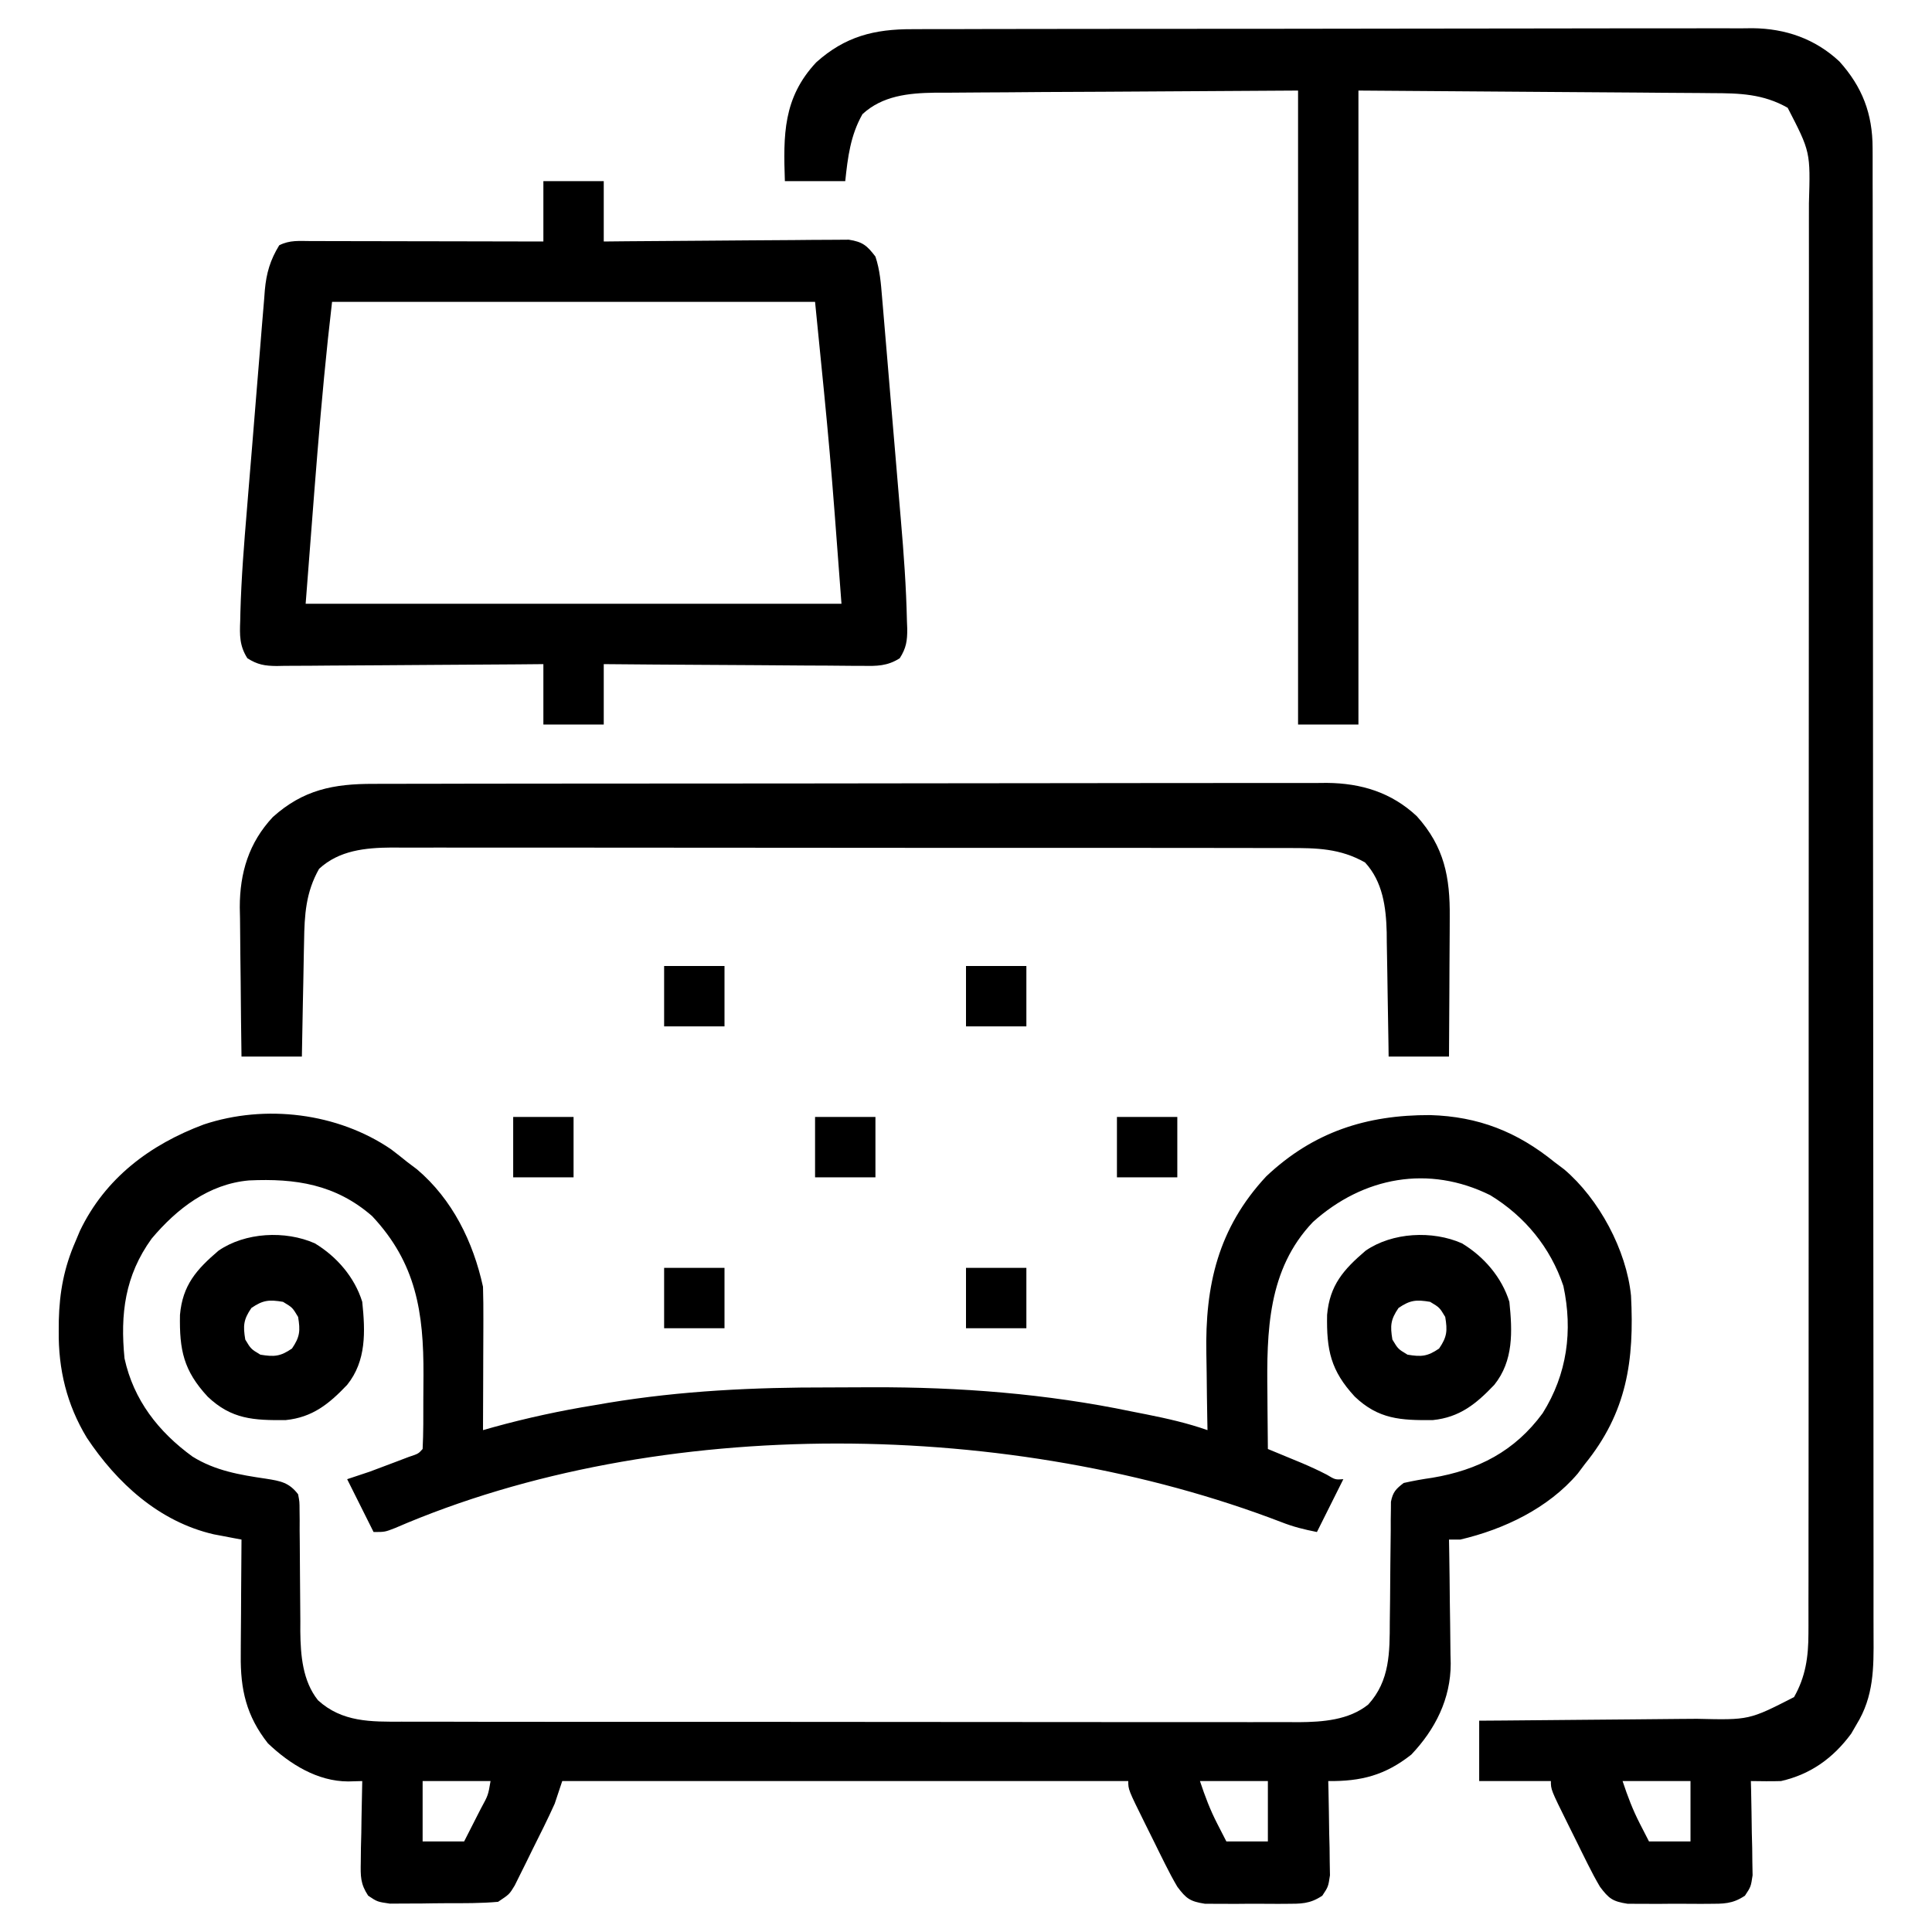<?xml version="1.0" encoding="UTF-8"?>
<svg version="1.1" xmlns="http://www.w3.org/2000/svg" width="512" height="512">
<path d="M0 0 C1.477 1.122 2.936 2.268 4.375 3.438 C5.197 4.056 6.02 4.675 6.867 5.312 C16.277 13.286 21.773 24.531 24.375 36.438 C24.459 39.347 24.491 42.232 24.473 45.141 C24.471 45.978 24.47 46.816 24.468 47.679 C24.463 50.349 24.45 53.018 24.438 55.688 C24.432 57.5 24.428 59.312 24.424 61.125 C24.413 65.563 24.396 70 24.375 74.438 C25.288 74.179 26.201 73.921 27.142 73.655 C36.038 71.201 44.881 69.289 54 67.812 C55.781 67.507 55.781 67.507 57.598 67.195 C77.048 63.984 96.3 63.088 116.001 63.122 C119.842 63.125 123.682 63.101 127.523 63.076 C150.682 63.016 173.617 64.767 196.312 69.5 C197.623 69.76 198.933 70.018 200.244 70.275 C205.762 71.383 211.057 72.574 216.375 74.438 C216.354 73.385 216.333 72.332 216.312 71.247 C216.238 67.28 216.193 63.312 216.155 59.344 C216.135 57.638 216.108 55.932 216.073 54.226 C215.711 36.068 219.17 20.92 231.938 7.188 C244.403 -4.577 258.464 -9.111 275.388 -9.053 C288.139 -8.679 298.417 -4.656 308.375 3.438 C309.208 4.064 310.04 4.69 310.898 5.336 C320.122 13.162 327.406 26.725 328.612 38.815 C329.5 56.008 327.532 69.709 316.375 83.438 C315.752 84.269 315.13 85.1 314.488 85.957 C306.656 95.15 294.957 100.722 283.375 103.438 C282.385 103.438 281.395 103.438 280.375 103.438 C280.396 104.602 280.417 105.767 280.438 106.967 C280.511 111.322 280.557 115.677 280.595 120.033 C280.615 121.912 280.642 123.79 280.677 125.669 C280.726 128.382 280.748 131.095 280.766 133.809 C280.786 134.637 280.807 135.466 280.828 136.319 C280.832 145.616 276.748 153.743 270.375 160.438 C263.42 165.918 257.074 167.536 248.375 167.438 C248.396 168.265 248.417 169.092 248.438 169.944 C248.522 173.692 248.574 177.439 248.625 181.188 C248.675 183.14 248.675 183.14 248.727 185.133 C248.739 186.383 248.752 187.634 248.766 188.922 C248.787 190.074 248.808 191.226 248.829 192.413 C248.375 195.438 248.375 195.438 246.804 197.812 C243.474 200.041 241.115 199.955 237.125 199.969 C236.43 199.973 235.735 199.976 235.019 199.98 C233.553 199.983 232.087 199.976 230.621 199.959 C228.382 199.938 226.146 199.959 223.906 199.984 C222.479 199.982 221.052 199.977 219.625 199.969 C218.331 199.964 217.037 199.96 215.703 199.955 C211.752 199.341 210.739 198.603 208.375 195.438 C207.224 193.476 206.151 191.467 205.141 189.43 C204.567 188.279 203.993 187.127 203.402 185.941 C202.965 185.048 202.965 185.048 202.519 184.137 C201.622 182.307 200.713 180.483 199.801 178.66 C195.375 169.718 195.375 169.718 195.375 167.438 C145.875 167.438 96.375 167.438 45.375 167.438 C44.385 170.407 44.385 170.407 43.375 173.438 C41.515 177.579 39.466 181.626 37.438 185.688 C36.899 186.788 36.361 187.889 35.807 189.023 C35.284 190.073 34.761 191.122 34.223 192.203 C33.748 193.16 33.274 194.117 32.785 195.103 C31.375 197.438 31.375 197.438 28.375 199.438 C23.824 199.849 19.264 199.809 14.697 199.808 C12.449 199.812 10.203 199.849 7.955 199.887 C6.523 199.893 5.092 199.897 3.66 199.898 C2.36 199.907 1.059 199.915 -0.281 199.923 C-3.625 199.438 -3.625 199.438 -6.056 197.816 C-8.126 194.678 -8.084 192.665 -8.016 188.922 C-8.003 187.671 -7.99 186.421 -7.977 185.133 C-7.943 183.831 -7.91 182.529 -7.875 181.188 C-7.857 179.87 -7.839 178.553 -7.82 177.195 C-7.773 173.942 -7.707 170.69 -7.625 167.438 C-8.852 167.471 -10.079 167.505 -11.344 167.539 C-19.495 167.528 -26.819 162.965 -32.625 157.438 C-38.342 150.182 -39.931 143.172 -39.82 134.102 C-39.817 133.222 -39.815 132.343 -39.812 131.437 C-39.801 128.645 -39.776 125.854 -39.75 123.062 C-39.74 121.163 -39.731 119.263 -39.723 117.363 C-39.701 112.721 -39.666 108.079 -39.625 103.438 C-40.294 103.313 -40.963 103.189 -41.652 103.062 C-42.983 102.807 -42.983 102.807 -44.34 102.547 C-45.215 102.382 -46.09 102.216 -46.992 102.046 C-61.476 98.699 -72.65 88.451 -80.625 76.438 C-85.937 67.653 -88.182 58.336 -88.062 48.125 C-88.055 47.209 -88.047 46.294 -88.04 45.35 C-87.858 37.854 -86.646 31.344 -83.625 24.438 C-83.236 23.511 -82.846 22.584 -82.445 21.629 C-75.748 7.66 -63.866 -1.243 -49.625 -6.562 C-33.309 -11.996 -14.155 -9.644 0 0 Z M244.316 19.285 C232.309 31.86 232.048 48.314 232.25 64.688 C232.26 66.126 232.269 67.565 232.277 69.004 C232.299 72.482 232.333 75.96 232.375 79.438 C233.199 79.777 234.023 80.117 234.873 80.468 C236.494 81.139 236.494 81.139 238.148 81.824 C239.22 82.267 240.292 82.71 241.396 83.167 C243.65 84.128 245.828 85.121 248 86.25 C250.231 87.587 250.231 87.587 252.375 87.438 C250.065 92.058 247.755 96.677 245.375 101.438 C241.853 100.733 239.171 100.078 235.918 98.801 C164.951 71.556 71.228 70.024 1.105 100.371 C-1.625 101.438 -1.625 101.438 -4.625 101.438 C-6.935 96.817 -9.245 92.198 -11.625 87.438 C-8.655 86.448 -8.655 86.448 -5.625 85.438 C-3.349 84.597 -1.078 83.742 1.188 82.875 C2.899 82.223 2.899 82.223 4.645 81.559 C7.245 80.696 7.245 80.696 8.375 79.438 C8.596 75.079 8.561 70.713 8.56 66.349 C8.562 64.172 8.58 61.995 8.6 59.818 C8.668 43.24 6.674 30.161 -5.016 17.707 C-14.705 9.279 -25.318 7.692 -37.638 8.263 C-48.306 9.201 -56.746 15.746 -63.438 23.688 C-70.528 33.498 -71.789 43.657 -70.625 55.438 C-68.222 66.455 -61.645 74.878 -52.625 81.438 C-46.61 85.198 -40.035 86.3 -33.121 87.312 C-29.294 87.913 -27.004 88.316 -24.625 91.438 C-24.246 93.408 -24.246 93.408 -24.24 95.674 C-24.23 96.526 -24.22 97.378 -24.21 98.255 C-24.213 99.174 -24.216 100.092 -24.219 101.039 C-24.208 101.99 -24.197 102.941 -24.186 103.921 C-24.152 106.968 -24.136 110.015 -24.125 113.062 C-24.11 117.055 -24.076 121.047 -24.031 125.039 C-24.034 125.946 -24.037 126.852 -24.04 127.786 C-23.967 134.082 -23.434 140.929 -19.35 146.029 C-12.942 151.875 -5.272 151.73 2.875 151.698 C4.442 151.704 4.442 151.704 6.042 151.71 C9.537 151.72 13.032 151.716 16.527 151.712 C19.035 151.717 21.544 151.722 24.053 151.728 C30.155 151.74 36.258 151.742 42.361 151.74 C47.323 151.738 52.285 151.74 57.247 151.744 C58.308 151.745 58.308 151.745 59.39 151.746 C60.826 151.747 62.262 151.748 63.698 151.75 C77.16 151.76 90.622 151.758 104.085 151.752 C116.39 151.747 128.696 151.758 141.002 151.777 C153.648 151.797 166.294 151.805 178.94 151.801 C186.036 151.799 193.132 151.802 200.227 151.816 C206.9 151.829 213.573 151.826 220.246 151.813 C222.694 151.811 225.141 151.814 227.588 151.822 C230.933 151.832 234.277 151.824 237.621 151.812 C238.586 151.819 239.551 151.826 240.546 151.834 C246.909 151.783 253.807 151.298 258.966 147.163 C264.731 140.849 264.665 133.273 264.684 125.234 C264.709 123.266 264.734 121.297 264.76 119.328 C264.789 116.245 264.813 113.162 264.831 110.078 C264.853 107.088 264.892 104.099 264.934 101.109 C264.934 100.184 264.934 99.259 264.934 98.306 C264.947 97.448 264.961 96.59 264.974 95.706 C264.979 94.952 264.985 94.198 264.99 93.422 C265.486 90.866 266.317 89.998 268.375 88.438 C270.921 87.865 273.364 87.427 275.938 87.062 C288.012 85.042 297.804 80.048 305.199 69.945 C311.676 59.627 313.237 48.112 310.688 36.234 C307.276 26.058 300.489 17.779 291.32 12.184 C274.991 4.079 257.658 7.311 244.316 19.285 Z M8.375 167.438 C8.375 172.718 8.375 177.998 8.375 183.438 C12.005 183.438 15.635 183.438 19.375 183.438 C20.547 181.148 21.712 178.856 22.875 176.562 C23.209 175.912 23.543 175.261 23.887 174.59 C25.743 171.185 25.743 171.185 26.375 167.438 C20.435 167.438 14.495 167.438 8.375 167.438 Z M214.375 167.438 C215.757 171.584 217.041 174.997 219 178.812 C220.176 181.102 220.176 181.102 221.375 183.438 C225.005 183.438 228.635 183.438 232.375 183.438 C232.375 178.157 232.375 172.877 232.375 167.438 C226.435 167.438 220.495 167.438 214.375 167.438 Z " fill="#000000" transform="translate(103.625,304.562)"/>
<path d="M0 0 C0.978 -0.005 1.956 -0.009 2.964 -0.014 C6.239 -0.026 9.513 -0.025 12.788 -0.023 C15.137 -0.029 17.486 -0.036 19.836 -0.043 C26.216 -0.061 32.596 -0.066 38.976 -0.067 C43.633 -0.069 48.289 -0.075 52.945 -0.081 C65.471 -0.097 77.997 -0.105 90.523 -0.103 C91.234 -0.103 91.944 -0.103 92.677 -0.103 C93.744 -0.103 93.744 -0.103 94.834 -0.103 C106.363 -0.102 117.892 -0.121 129.421 -0.149 C141.271 -0.178 153.12 -0.192 164.97 -0.19 C171.618 -0.19 178.266 -0.195 184.914 -0.217 C191.168 -0.236 197.422 -0.236 203.677 -0.222 C205.969 -0.22 208.261 -0.224 210.553 -0.236 C213.689 -0.252 216.825 -0.242 219.961 -0.227 C221.312 -0.242 221.312 -0.242 222.69 -0.258 C231.427 -0.164 239.256 2.543 245.703 8.564 C251.764 15.306 254.482 22.402 254.492 31.477 C254.495 32.184 254.499 32.891 254.502 33.619 C254.512 35.986 254.507 38.354 254.502 40.721 C254.506 42.436 254.51 44.151 254.516 45.865 C254.528 50.578 254.528 55.29 254.525 60.002 C254.525 65.084 254.536 70.166 254.545 75.248 C254.562 85.204 254.567 95.16 254.569 105.117 C254.569 113.209 254.574 121.302 254.58 129.394 C254.598 152.333 254.607 175.273 254.605 198.212 C254.605 199.449 254.605 200.686 254.605 201.96 C254.605 203.198 254.605 204.437 254.605 205.713 C254.604 225.785 254.623 245.857 254.651 265.929 C254.68 286.535 254.694 307.141 254.692 327.747 C254.691 339.317 254.697 350.887 254.718 362.458 C254.737 372.308 254.741 382.159 254.727 392.01 C254.721 397.036 254.721 402.061 254.738 407.087 C254.754 411.69 254.751 416.291 254.734 420.894 C254.731 422.557 254.734 424.221 254.745 425.884 C254.798 434.351 254.827 441.818 250.234 449.267 C249.765 450.077 249.296 450.886 248.813 451.721 C244.056 458.155 238.132 462.458 230.234 464.267 C227.564 464.355 224.907 464.298 222.234 464.267 C222.255 465.095 222.276 465.922 222.298 466.774 C222.381 470.522 222.433 474.269 222.484 478.017 C222.518 479.319 222.551 480.621 222.586 481.963 C222.599 483.213 222.612 484.464 222.625 485.752 C222.646 486.904 222.667 488.056 222.689 489.243 C222.234 492.267 222.234 492.267 220.663 494.641 C217.333 496.871 214.975 496.785 210.984 496.799 C210.289 496.803 209.594 496.806 208.878 496.81 C207.412 496.813 205.946 496.806 204.481 496.789 C202.241 496.767 200.005 496.789 197.766 496.814 C196.339 496.812 194.912 496.807 193.484 496.799 C192.19 496.794 190.896 496.79 189.563 496.785 C185.611 496.17 184.598 495.433 182.234 492.267 C181.084 490.306 180.011 488.297 179 486.26 C178.14 484.533 178.14 484.533 177.262 482.771 C176.97 482.176 176.679 481.581 176.378 480.967 C175.482 479.137 174.572 477.313 173.66 475.49 C169.234 466.548 169.234 466.548 169.234 464.267 C162.964 464.267 156.694 464.267 150.234 464.267 C150.234 458.987 150.234 453.707 150.234 448.267 C152.368 448.253 154.502 448.238 156.701 448.223 C163.778 448.173 170.854 448.106 177.931 448.032 C182.219 447.987 186.506 447.948 190.794 447.921 C194.937 447.895 199.08 447.854 203.223 447.804 C204.798 447.788 206.374 447.776 207.949 447.77 C221.776 448.098 221.776 448.098 233.672 442.017 C236.744 436.611 237.485 431.33 237.489 425.184 C237.492 424.504 237.495 423.823 237.499 423.121 C237.507 420.848 237.501 418.574 237.495 416.301 C237.498 414.651 237.502 413.002 237.507 411.352 C237.517 406.825 237.515 402.297 237.511 397.77 C237.508 392.885 237.517 388 237.525 383.115 C237.537 373.547 237.539 363.979 237.537 354.411 C237.535 346.634 237.537 338.858 237.541 331.081 C237.542 329.421 237.542 329.421 237.543 327.728 C237.544 325.48 237.545 323.232 237.546 320.984 C237.557 299.899 237.555 278.814 237.549 257.729 C237.544 238.44 237.555 219.15 237.574 199.861 C237.594 180.055 237.602 160.249 237.598 140.443 C237.596 129.323 237.599 118.203 237.613 107.083 C237.625 97.617 237.626 88.151 237.614 78.684 C237.608 73.855 237.607 69.026 237.619 64.196 C237.63 59.773 237.627 55.351 237.613 50.928 C237.61 49.33 237.612 47.732 237.62 46.134 C238.022 32.522 238.022 32.522 231.984 20.83 C225.467 17.127 219.217 16.965 211.893 16.949 C210.861 16.938 209.829 16.928 208.766 16.918 C205.445 16.887 202.123 16.87 198.801 16.853 C196.743 16.836 194.685 16.819 192.627 16.8 C185.017 16.737 177.407 16.691 169.797 16.642 C144.273 16.457 144.273 16.457 118.234 16.267 C118.234 71.707 118.234 127.147 118.234 184.267 C112.954 184.267 107.674 184.267 102.234 184.267 C102.234 128.827 102.234 73.387 102.234 16.267 C85.26 16.371 68.286 16.474 50.797 16.58 C42.776 16.617 42.776 16.617 34.592 16.655 C29.773 16.692 29.773 16.692 24.954 16.732 C22.818 16.749 20.681 16.759 18.545 16.765 C15.297 16.774 12.05 16.803 8.803 16.835 C7.861 16.834 6.919 16.832 5.949 16.831 C-1.004 16.929 -7.924 17.645 -13.203 22.517 C-16.386 28.119 -17.103 33.97 -17.766 40.267 C-23.046 40.267 -28.326 40.267 -33.766 40.267 C-34.18 28.054 -34.274 18.227 -25.469 8.799 C-17.823 1.925 -10.064 -0.034 0 0 Z M188.234 464.267 C189.617 468.414 190.9 471.827 192.859 475.642 C194.035 477.932 194.035 477.932 195.234 480.267 C198.864 480.267 202.494 480.267 206.234 480.267 C206.234 474.987 206.234 469.707 206.234 464.267 C200.294 464.267 194.354 464.267 188.234 464.267 Z " fill="#000000" transform="translate(241.766,7.733)"/>
<path d="M0 0 C5.28 0 10.56 0 16 0 C16 5.28 16 10.56 16 16 C19.058 15.969 19.058 15.969 22.179 15.937 C28.916 15.87 35.653 15.826 42.391 15.793 C46.476 15.772 50.561 15.744 54.646 15.698 C58.588 15.655 62.53 15.631 66.472 15.62 C67.976 15.613 69.48 15.599 70.984 15.577 C73.091 15.548 75.197 15.544 77.304 15.546 C78.503 15.537 79.702 15.528 80.937 15.519 C84.628 16.099 85.764 17.064 88 20 C89.193 23.578 89.447 27.05 89.756 30.782 C89.825 31.574 89.893 32.367 89.963 33.183 C90.189 35.812 90.409 38.441 90.629 41.07 C90.784 42.909 90.94 44.747 91.095 46.585 C91.422 50.45 91.745 54.316 92.066 58.181 C92.475 63.089 92.893 67.996 93.314 72.902 C93.639 76.708 93.957 80.514 94.274 84.321 C94.425 86.127 94.578 87.932 94.734 89.738 C95.501 98.646 96.156 107.554 96.344 116.496 C96.371 117.196 96.399 117.897 96.428 118.619 C96.453 121.802 96.167 123.738 94.443 126.441 C91.164 128.534 88.335 128.532 84.569 128.454 C83.457 128.455 83.457 128.455 82.321 128.456 C79.875 128.453 77.43 128.422 74.984 128.391 C73.286 128.383 71.588 128.377 69.89 128.373 C65.424 128.358 60.96 128.319 56.495 128.275 C51.937 128.234 47.378 128.215 42.82 128.195 C33.88 128.152 24.94 128.082 16 128 C16 133.28 16 138.56 16 144 C10.72 144 5.44 144 0 144 C0 138.72 0 133.44 0 128 C-3.422 128.031 -3.422 128.031 -6.913 128.063 C-14.449 128.13 -21.984 128.174 -29.52 128.207 C-34.09 128.228 -38.658 128.256 -43.228 128.302 C-47.637 128.345 -52.045 128.369 -56.455 128.38 C-58.137 128.387 -59.82 128.401 -61.502 128.423 C-63.858 128.452 -66.213 128.456 -68.569 128.454 C-69.614 128.476 -69.614 128.476 -70.679 128.498 C-73.833 128.471 -75.766 128.149 -78.443 126.441 C-80.555 123.13 -80.491 120.283 -80.339 116.489 C-80.323 115.743 -80.308 114.997 -80.291 114.229 C-80.048 105.192 -79.325 96.182 -78.574 87.176 C-78.424 85.331 -78.274 83.487 -78.125 81.642 C-77.813 77.814 -77.495 73.986 -77.174 70.158 C-76.764 65.263 -76.372 60.366 -75.984 55.469 C-75.682 51.675 -75.367 47.883 -75.05 44.091 C-74.9 42.284 -74.755 40.478 -74.614 38.671 C-74.415 36.154 -74.201 33.638 -73.983 31.122 C-73.928 30.385 -73.874 29.648 -73.817 28.888 C-73.402 24.335 -72.39 20.905 -70 17 C-67.144 15.572 -64.723 15.881 -61.531 15.886 C-60.535 15.886 -60.535 15.886 -59.52 15.886 C-57.323 15.887 -55.126 15.895 -52.93 15.902 C-51.408 15.904 -49.886 15.906 -48.365 15.907 C-44.356 15.91 -40.348 15.92 -36.34 15.931 C-32.252 15.942 -28.163 15.946 -24.074 15.951 C-16.049 15.962 -8.025 15.979 0 16 C0 10.72 0 5.44 0 0 Z M-56 32 C-59.128 58.585 -60.882 85.315 -63 112 C-16.14 112 30.72 112 79 112 C76.005 71.95 76.005 71.95 72 32 C29.76 32 -12.48 32 -56 32 Z " fill="#000000" transform="translate(144,48)"/>
<path d="M0 0 C1.109 -0.005 2.218 -0.009 3.36 -0.014 C7.077 -0.026 10.794 -0.025 14.511 -0.023 C17.175 -0.029 19.84 -0.036 22.504 -0.043 C28.992 -0.06 35.479 -0.066 41.967 -0.067 C47.242 -0.068 52.518 -0.072 57.793 -0.078 C72.759 -0.096 87.724 -0.105 102.69 -0.103 C103.9 -0.103 103.9 -0.103 105.134 -0.103 C105.941 -0.103 106.749 -0.103 107.581 -0.103 C120.662 -0.102 133.743 -0.121 146.824 -0.149 C160.265 -0.178 173.705 -0.192 187.146 -0.19 C194.688 -0.19 202.23 -0.195 209.772 -0.217 C216.195 -0.235 222.617 -0.239 229.04 -0.226 C232.314 -0.219 235.588 -0.221 238.862 -0.236 C242.419 -0.252 245.975 -0.242 249.531 -0.227 C250.556 -0.237 251.581 -0.248 252.638 -0.258 C261.756 -0.171 269.726 2.249 276.488 8.564 C283.778 16.672 285.323 24.727 285.215 35.353 C285.211 36.939 285.211 36.939 285.206 38.556 C285.195 41.918 285.17 45.28 285.145 48.642 C285.135 50.928 285.125 53.213 285.117 55.498 C285.095 61.088 285.061 66.678 285.02 72.267 C279.74 72.267 274.46 72.267 269.02 72.267 C268.998 70.521 268.998 70.521 268.975 68.738 C268.917 64.383 268.84 60.027 268.757 55.672 C268.724 53.793 268.696 51.915 268.673 50.036 C268.639 47.323 268.587 44.61 268.531 41.896 C268.522 40.654 268.522 40.654 268.512 39.386 C268.346 32.67 267.458 25.909 262.77 20.83 C256.185 17.089 249.916 16.978 242.52 17.007 C241.475 17.003 240.43 16.999 239.353 16.995 C235.858 16.985 232.363 16.989 228.868 16.993 C226.359 16.988 223.851 16.983 221.342 16.977 C215.239 16.965 209.136 16.963 203.034 16.965 C198.071 16.967 193.109 16.965 188.147 16.961 C187.44 16.96 186.733 16.96 186.005 16.959 C184.569 16.958 183.132 16.957 181.696 16.955 C168.234 16.945 154.772 16.947 141.31 16.953 C129.004 16.958 116.699 16.947 104.393 16.928 C91.747 16.908 79.1 16.9 66.454 16.904 C59.359 16.906 52.263 16.903 45.167 16.889 C38.494 16.876 31.821 16.878 25.148 16.892 C22.701 16.894 20.254 16.891 17.806 16.883 C14.462 16.872 11.118 16.881 7.774 16.893 C6.808 16.886 5.843 16.878 4.849 16.871 C-2.157 16.927 -9.095 17.604 -14.418 22.517 C-17.941 28.718 -18.298 34.728 -18.394 41.701 C-18.414 42.579 -18.433 43.457 -18.453 44.361 C-18.513 47.143 -18.559 49.924 -18.605 52.705 C-18.644 54.6 -18.683 56.495 -18.723 58.39 C-18.818 63.016 -18.902 67.642 -18.98 72.267 C-24.26 72.267 -29.54 72.267 -34.98 72.267 C-35.08 65.615 -35.152 58.962 -35.2 52.309 C-35.22 50.049 -35.247 47.789 -35.282 45.53 C-35.331 42.268 -35.353 39.006 -35.371 35.744 C-35.392 34.746 -35.412 33.747 -35.434 32.719 C-35.436 23.552 -33.031 15.595 -26.684 8.799 C-18.621 1.55 -10.566 -0.032 0 0 Z " fill="#000000" transform="translate(98.98,207.733)"/>
<path d="M0 0 C5.825 3.52 10.545 8.99 12.562 15.5 C13.368 23.336 13.687 31.119 8.562 37.5 C3.758 42.545 -0.599 46.106 -7.707 46.836 C-16.223 46.93 -22.113 46.618 -28.402 40.629 C-34.784 33.725 -35.918 28.298 -35.742 18.945 C-35.047 11.083 -31.39 6.95 -25.535 1.945 C-18.471 -2.922 -7.844 -3.476 0 0 Z M-16.812 17.125 C-18.925 20.212 -19.049 21.828 -18.438 25.5 C-16.938 28 -16.938 28 -14.438 29.5 C-10.766 30.112 -9.149 29.987 -6.062 27.875 C-3.95 24.788 -3.826 23.172 -4.438 19.5 C-5.938 17 -5.938 17 -8.438 15.5 C-12.109 14.888 -13.726 15.013 -16.812 17.125 Z " fill="#000000" transform="translate(387.438,329.5)"/>
<path d="M0 0 C5.825 3.52 10.545 8.99 12.562 15.5 C13.368 23.336 13.687 31.119 8.562 37.5 C3.758 42.545 -0.599 46.106 -7.707 46.836 C-16.223 46.93 -22.113 46.618 -28.402 40.629 C-34.784 33.725 -35.918 28.298 -35.742 18.945 C-35.047 11.083 -31.39 6.95 -25.535 1.945 C-18.471 -2.922 -7.844 -3.476 0 0 Z M-16.812 17.125 C-18.925 20.212 -19.049 21.828 -18.438 25.5 C-16.938 28 -16.938 28 -14.438 29.5 C-10.766 30.112 -9.149 29.987 -6.062 27.875 C-3.95 24.788 -3.826 23.172 -4.438 19.5 C-5.938 17 -5.938 17 -8.438 15.5 C-12.109 14.888 -13.726 15.013 -16.812 17.125 Z " fill="#000000" transform="translate(83.438,329.5)"/>
<path d="M0 0 C5.28 0 10.56 0 16 0 C16 5.28 16 10.56 16 16 C10.72 16 5.44 16 0 16 C0 10.72 0 5.44 0 0 Z " fill="#000000" transform="translate(256,336)"/>
<path d="M0 0 C5.28 0 10.56 0 16 0 C16 5.28 16 10.56 16 16 C10.72 16 5.44 16 0 16 C0 10.72 0 5.44 0 0 Z " fill="#000000" transform="translate(176,336)"/>
<path d="M0 0 C5.28 0 10.56 0 16 0 C16 5.28 16 10.56 16 16 C10.72 16 5.44 16 0 16 C0 10.72 0 5.44 0 0 Z " fill="#000000" transform="translate(296,296)"/>
<path d="M0 0 C5.28 0 10.56 0 16 0 C16 5.28 16 10.56 16 16 C10.72 16 5.44 16 0 16 C0 10.72 0 5.44 0 0 Z " fill="#000000" transform="translate(216,296)"/>
<path d="M0 0 C5.28 0 10.56 0 16 0 C16 5.28 16 10.56 16 16 C10.72 16 5.44 16 0 16 C0 10.72 0 5.44 0 0 Z " fill="#000000" transform="translate(136,296)"/>
<path d="M0 0 C5.28 0 10.56 0 16 0 C16 5.28 16 10.56 16 16 C10.72 16 5.44 16 0 16 C0 10.72 0 5.44 0 0 Z " fill="#000000" transform="translate(256,256)"/>
<path d="M0 0 C5.28 0 10.56 0 16 0 C16 5.28 16 10.56 16 16 C10.72 16 5.44 16 0 16 C0 10.72 0 5.44 0 0 Z " fill="#000000" transform="translate(176,256)"/>
</svg>
